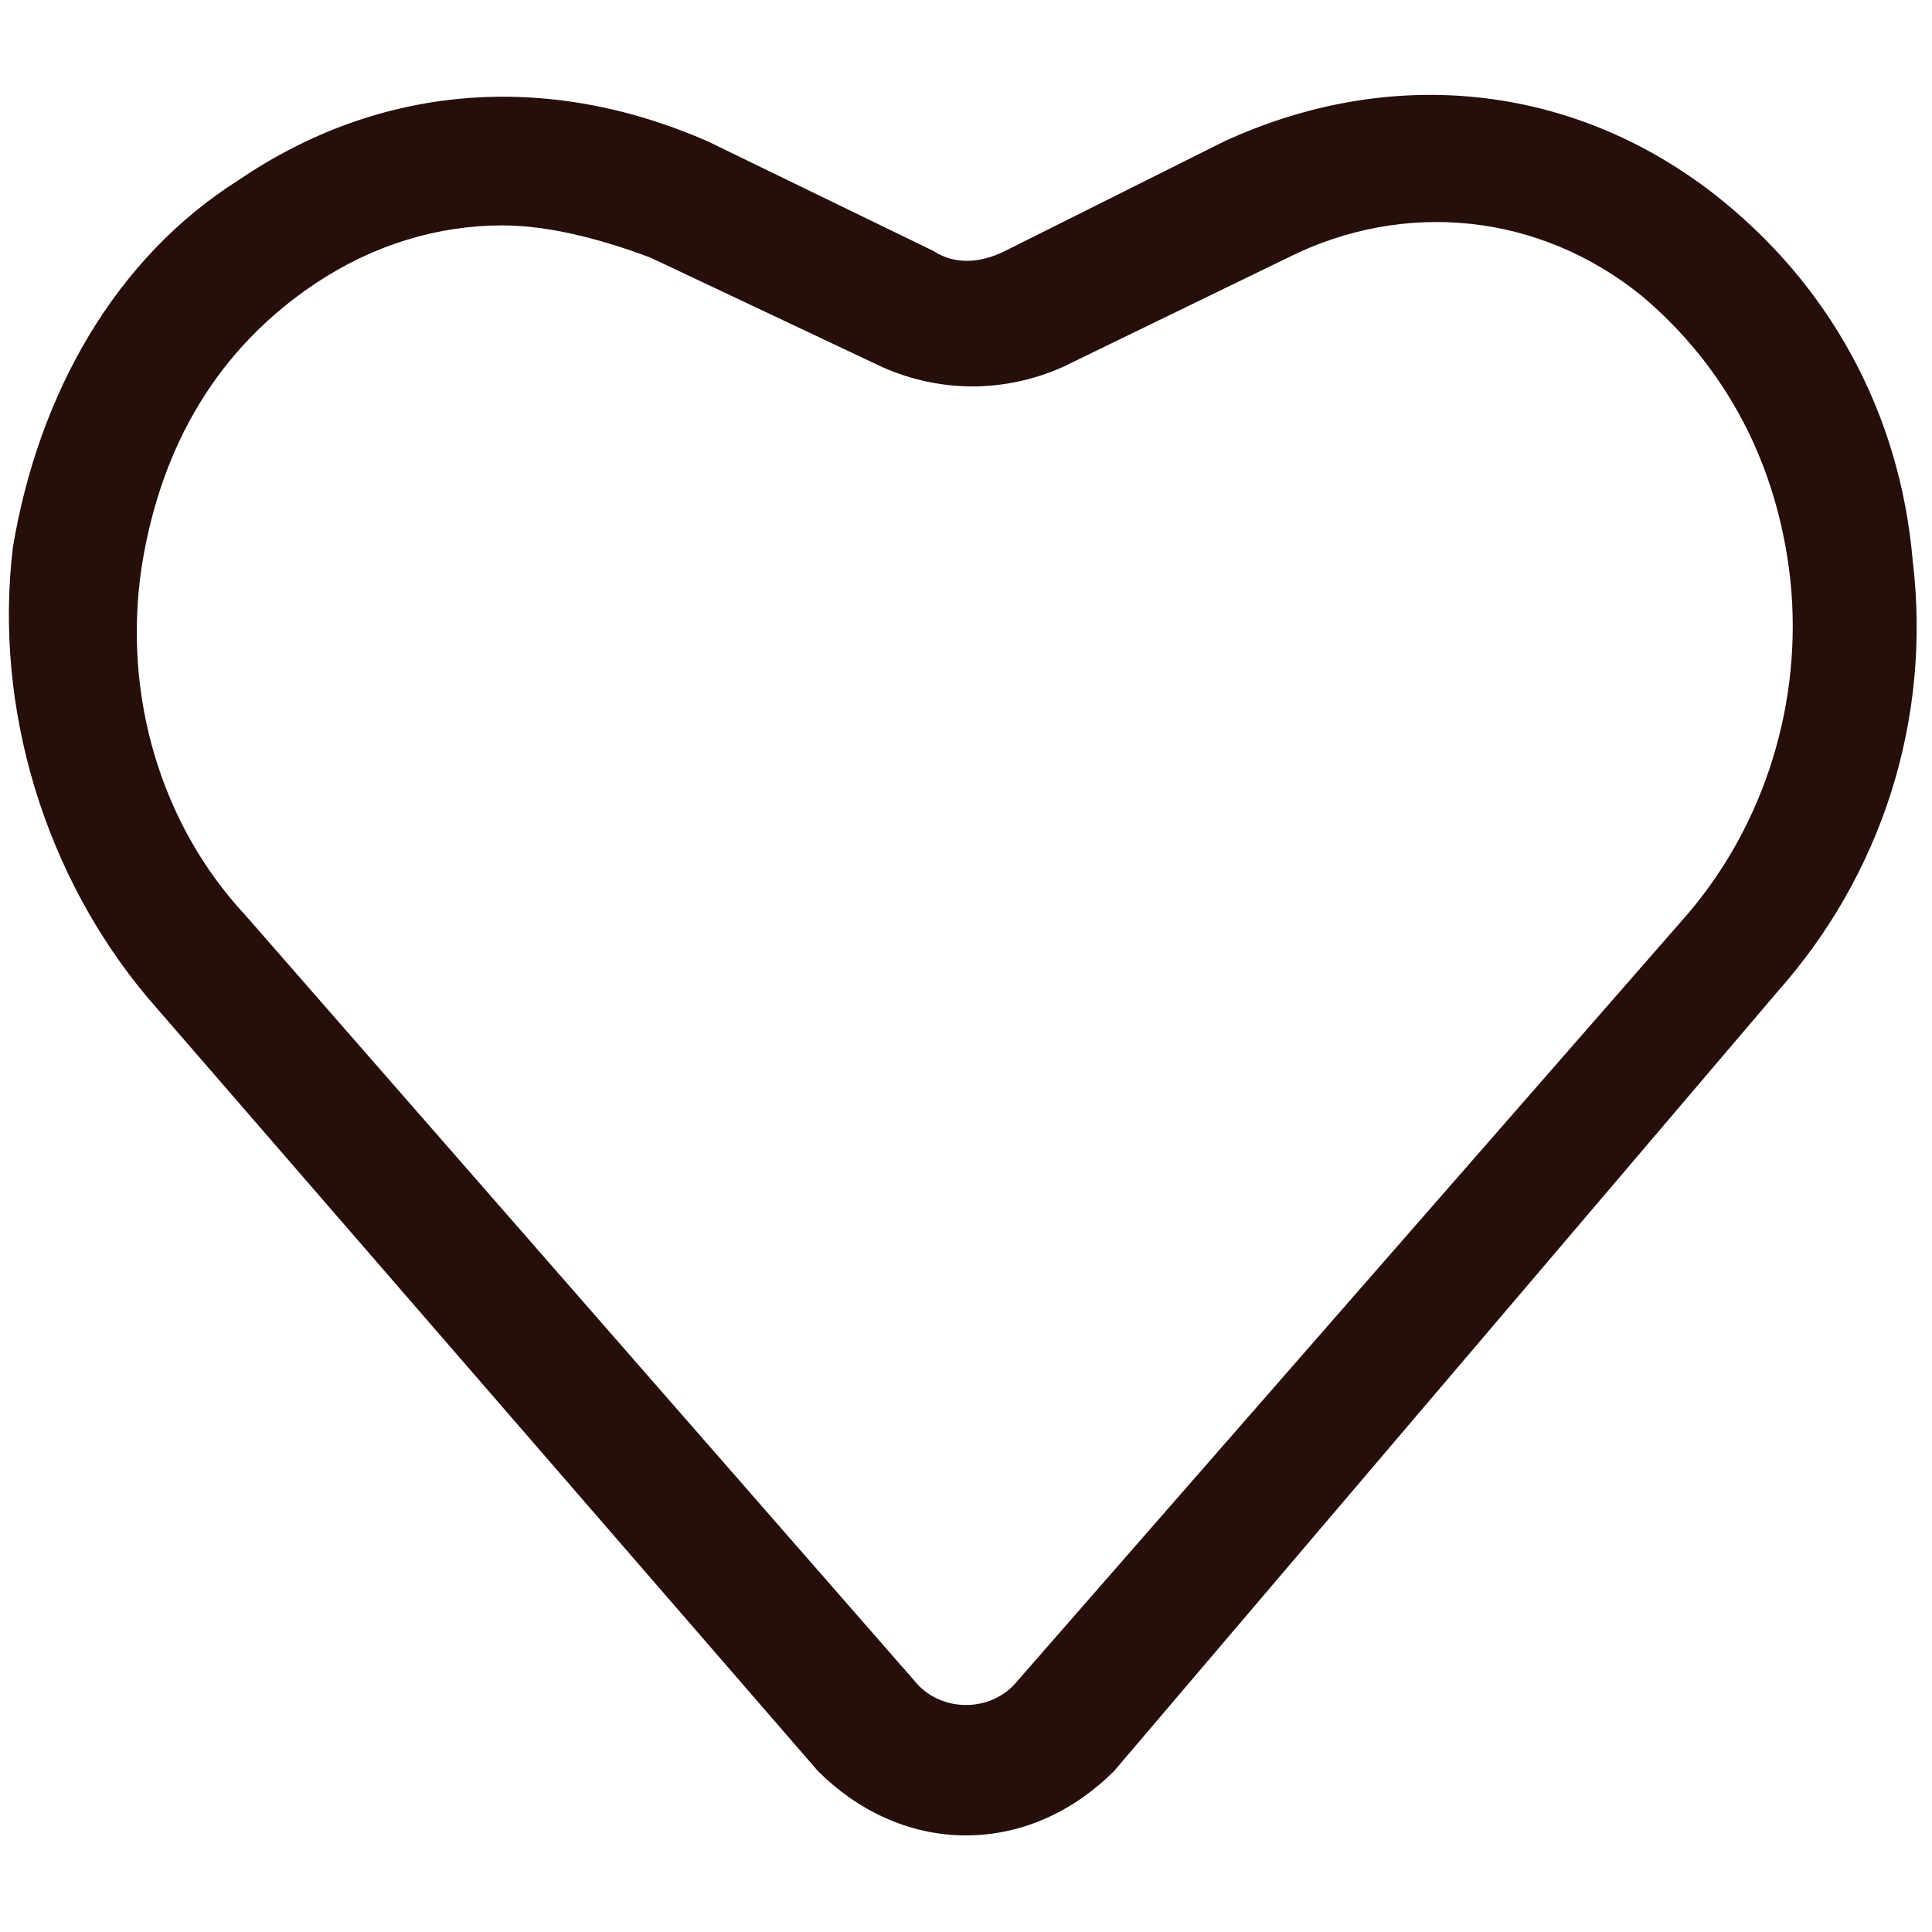 <?xml version="1.0" encoding="utf-8"?>
<!-- Generator: Adobe Illustrator 24.3.0, SVG Export Plug-In . SVG Version: 6.00 Build 0)  -->
<svg version="1.1" id="Capa_1" xmlns="http://www.w3.org/2000/svg" xmlns:xlink="http://www.w3.org/1999/xlink" x="0px" y="0px"
	 viewBox="0 0 30 30" style="enable-background:new 0 0 30 30;" xml:space="preserve">
<style type="text/css">
	.st0{fill:#260E0B;}
</style>
<path class="st0" d="M15,28.5c-0.9,0-1.7-0.4-2.3-1l-10.4-12c-1.6-1.9-2.4-4.5-2.1-7C0.6,6.1,1.8,4,3.7,2.8C5.9,1.3,8.5,1.1,11,2.2
	l3.5,1.7c0.3,0.2,0.7,0.2,1.1,0L19,2.2C21.6,1,24.4,1.3,26.6,3c1.8,1.4,2.9,3.4,3.1,5.7c0.3,2.5-0.5,4.9-2.1,6.7L17.3,27.5
	C16.7,28.1,15.9,28.5,15,28.5z M7.8,3.5c-1,0-2,0.3-2.9,0.9c-1.5,1-2.4,2.5-2.7,4.4c-0.3,2,0.3,4,1.6,5.4l10.4,11.9
	c0.4,0.5,1.2,0.5,1.6,0l10.4-11.9c1.2-1.4,1.8-3.3,1.6-5.2c-0.2-1.8-1-3.3-2.3-4.4C23.9,3.3,21.8,3.1,20,4l-3.5,1.7
	c-0.9,0.4-1.9,0.4-2.8,0L10.1,4C9.3,3.7,8.5,3.5,7.8,3.5z"/>
</svg>
